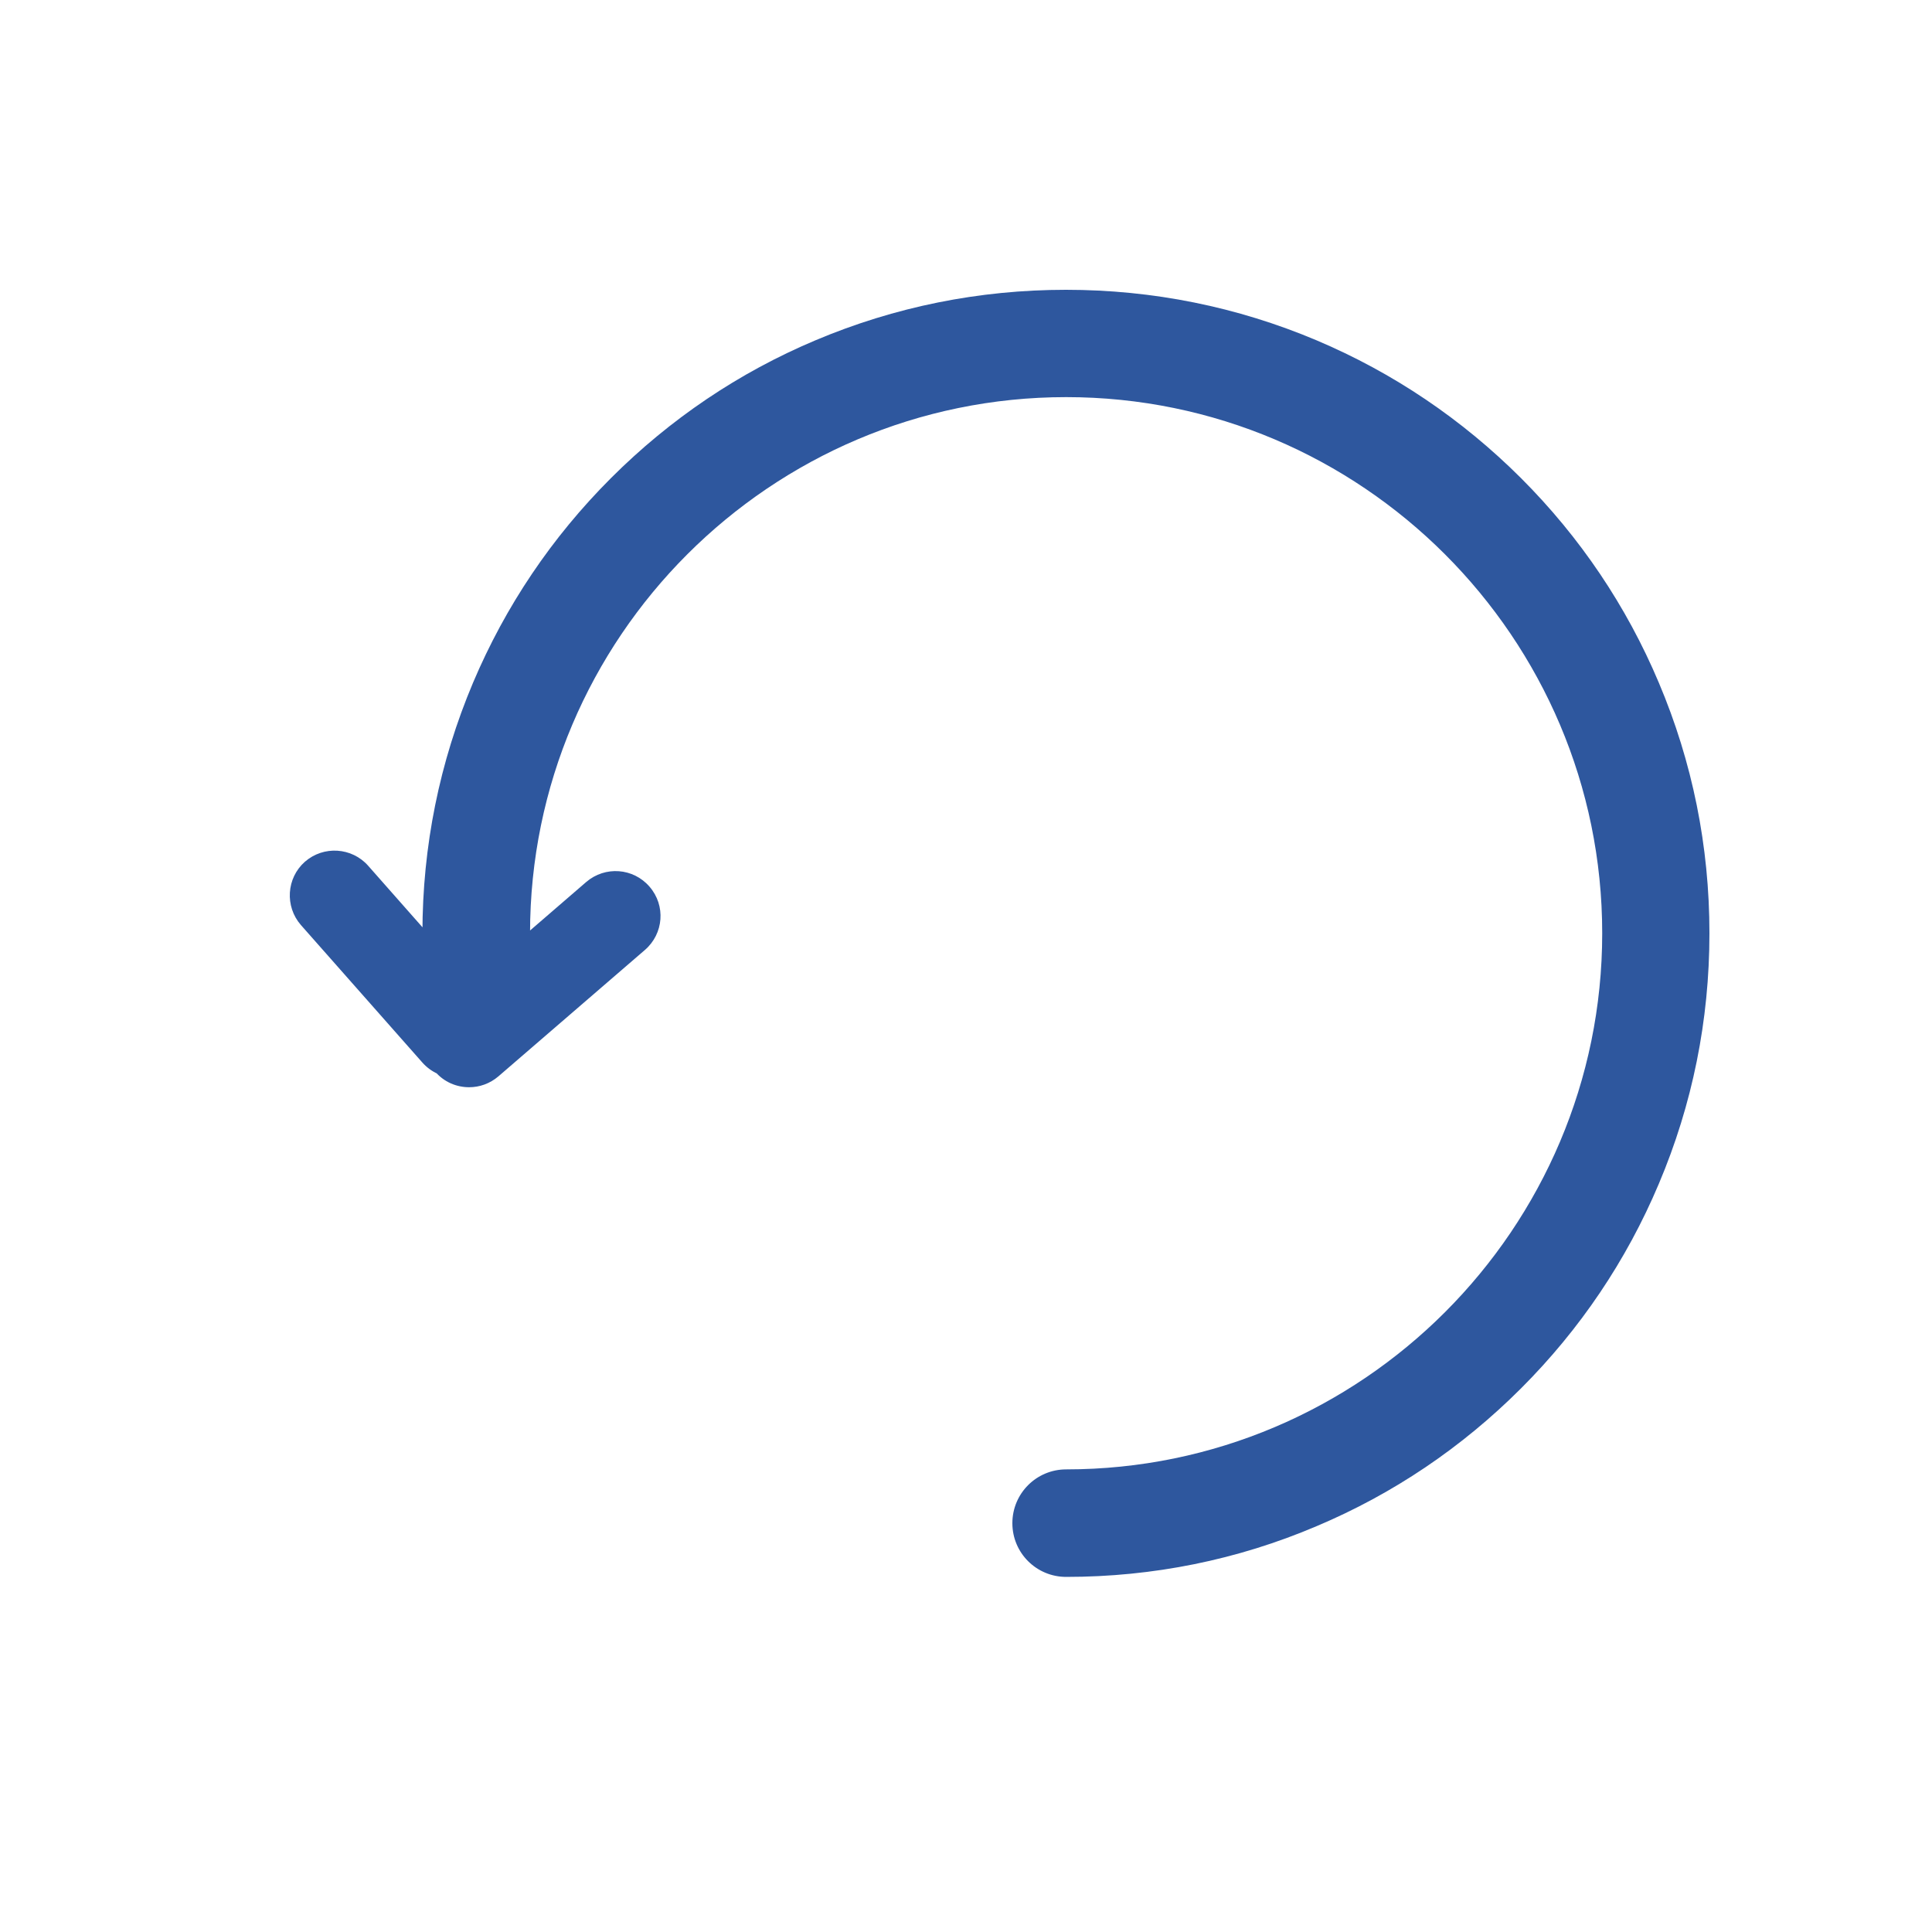 <svg width="20" height="20" viewBox="0 0 20 20" fill="none" xmlns="http://www.w3.org/2000/svg">
<path d="M4.72 11.157C4.592 11.157 4.464 11.103 4.372 10.999L3.115 9.576C2.947 9.383 2.965 9.09 3.156 8.921C3.349 8.752 3.642 8.771 3.811 8.962L5.067 10.385C5.236 10.578 5.218 10.871 5.027 11.04C4.939 11.12 4.83 11.157 4.72 11.157ZM4.856 11.255C4.726 11.255 4.596 11.201 4.505 11.094C4.338 10.899 4.359 10.607 4.553 10.439L6.069 9.13C6.264 8.963 6.556 8.984 6.724 9.179C6.893 9.374 6.871 9.665 6.676 9.834L5.16 11.142C5.071 11.218 4.964 11.255 4.856 11.255ZM11.037 16.324C10.729 16.324 10.48 16.076 10.48 15.768C10.48 15.46 10.729 15.211 11.037 15.211C14.096 15.211 16.586 12.721 16.586 9.661C16.586 6.601 14.096 4.111 11.037 4.111C7.977 4.111 5.487 6.601 5.487 9.661C5.487 9.969 5.238 10.218 4.93 10.218C4.622 10.218 4.373 9.969 4.373 9.661C4.373 8.761 4.55 7.889 4.897 7.067C5.233 6.273 5.713 5.561 6.324 4.95C6.936 4.338 7.648 3.857 8.441 3.523C9.263 3.176 10.135 3 11.035 3C11.934 3 12.807 3.176 13.629 3.523C14.423 3.859 15.135 4.34 15.746 4.95C16.358 5.562 16.838 6.275 17.172 7.067C17.52 7.889 17.696 8.761 17.696 9.661C17.696 10.561 17.52 11.433 17.172 12.255C16.837 13.049 16.356 13.762 15.746 14.372C15.133 14.985 14.421 15.465 13.629 15.799C12.809 16.148 11.936 16.324 11.037 16.324Z" fill="#2E579E"/>
</svg>
